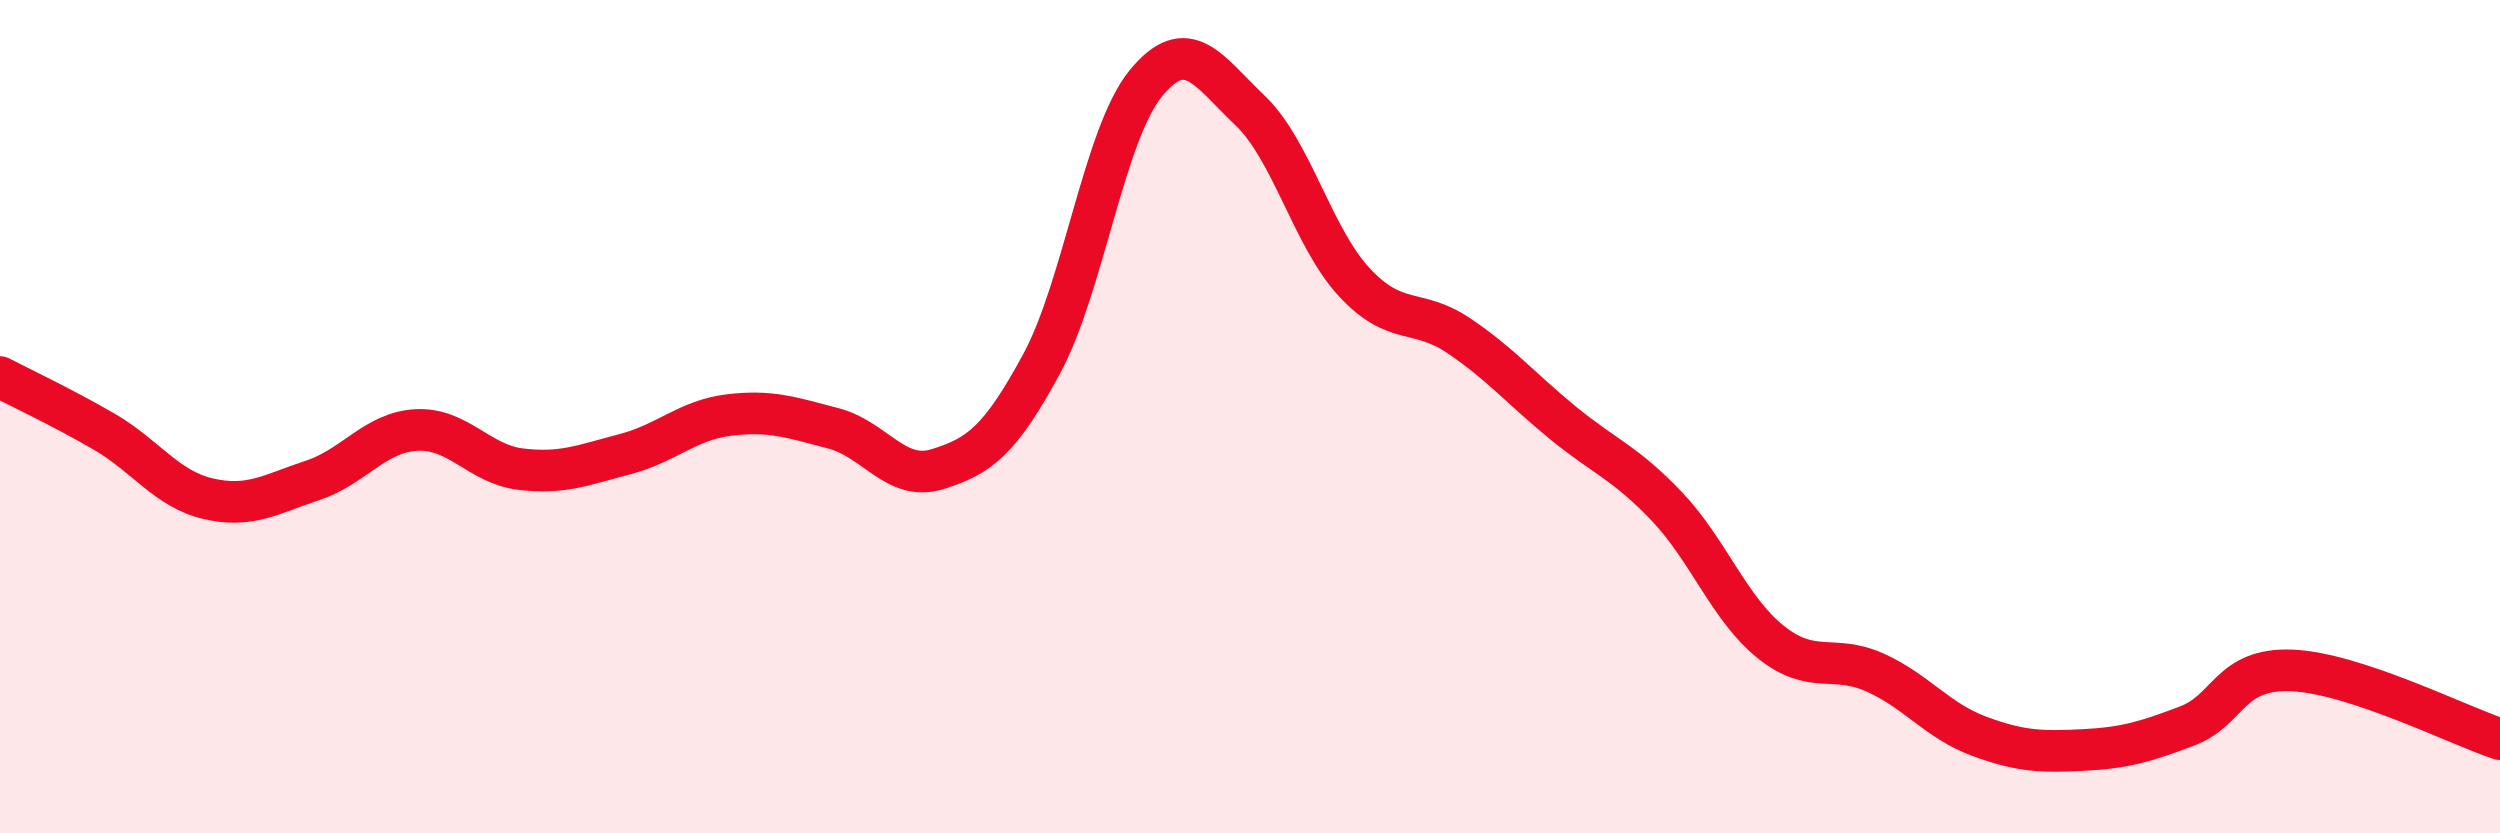 
    <svg width="60" height="20" viewBox="0 0 60 20" xmlns="http://www.w3.org/2000/svg">
      <path
        d="M 0,9.05 C 0.5,9.31 1.5,9.78 2.5,10.36 C 3.5,10.94 4,11.74 5,11.97 C 6,12.2 6.5,11.86 7.5,11.53 C 8.5,11.2 9,10.37 10,10.32 C 11,10.27 11.5,11.14 12.5,11.26 C 13.5,11.38 14,11.16 15,10.9 C 16,10.64 16.5,10.08 17.5,9.96 C 18.5,9.84 19,10.02 20,10.28 C 21,10.54 21.5,11.57 22.5,11.26 C 23.5,10.95 24,10.58 25,8.73 C 26,6.88 26.5,3.22 27.5,2 C 28.5,0.78 29,1.7 30,2.65 C 31,3.6 31.5,5.69 32.5,6.77 C 33.5,7.85 34,7.38 35,8.05 C 36,8.72 36.5,9.32 37.5,10.14 C 38.5,10.96 39,11.1 40,12.15 C 41,13.2 41.5,14.61 42.5,15.41 C 43.5,16.21 44,15.69 45,16.14 C 46,16.59 46.5,17.3 47.5,17.67 C 48.5,18.04 49,18.05 50,18 C 51,17.95 51.5,17.8 52.5,17.42 C 53.5,17.04 53.5,16.03 55,16.09 C 56.5,16.15 59,17.41 60,17.74L60 20L0 20Z"
        fill="#EB0A25"
        opacity="0.1"
        stroke-linecap="round"
        stroke-linejoin="round"
      />
      <path
        d="M 0,9.05 C 0.5,9.31 1.5,9.78 2.5,10.36 C 3.5,10.94 4,11.74 5,11.97 C 6,12.2 6.5,11.86 7.5,11.53 C 8.5,11.2 9,10.37 10,10.32 C 11,10.27 11.5,11.14 12.5,11.26 C 13.5,11.38 14,11.16 15,10.9 C 16,10.64 16.5,10.08 17.5,9.96 C 18.5,9.84 19,10.02 20,10.28 C 21,10.54 21.5,11.57 22.5,11.26 C 23.5,10.95 24,10.58 25,8.73 C 26,6.88 26.5,3.22 27.5,2 C 28.5,0.78 29,1.7 30,2.65 C 31,3.6 31.5,5.69 32.5,6.77 C 33.5,7.85 34,7.38 35,8.05 C 36,8.72 36.5,9.32 37.5,10.14 C 38.5,10.96 39,11.1 40,12.15 C 41,13.2 41.5,14.61 42.5,15.41 C 43.5,16.21 44,15.69 45,16.14 C 46,16.59 46.5,17.3 47.5,17.67 C 48.5,18.04 49,18.05 50,18 C 51,17.95 51.5,17.8 52.5,17.42 C 53.5,17.04 53.5,16.03 55,16.09 C 56.5,16.15 59,17.41 60,17.74"
        stroke="#EB0A25"
        stroke-width="1"
        fill="none"
        stroke-linecap="round"
        stroke-linejoin="round"
      />
    </svg>
  